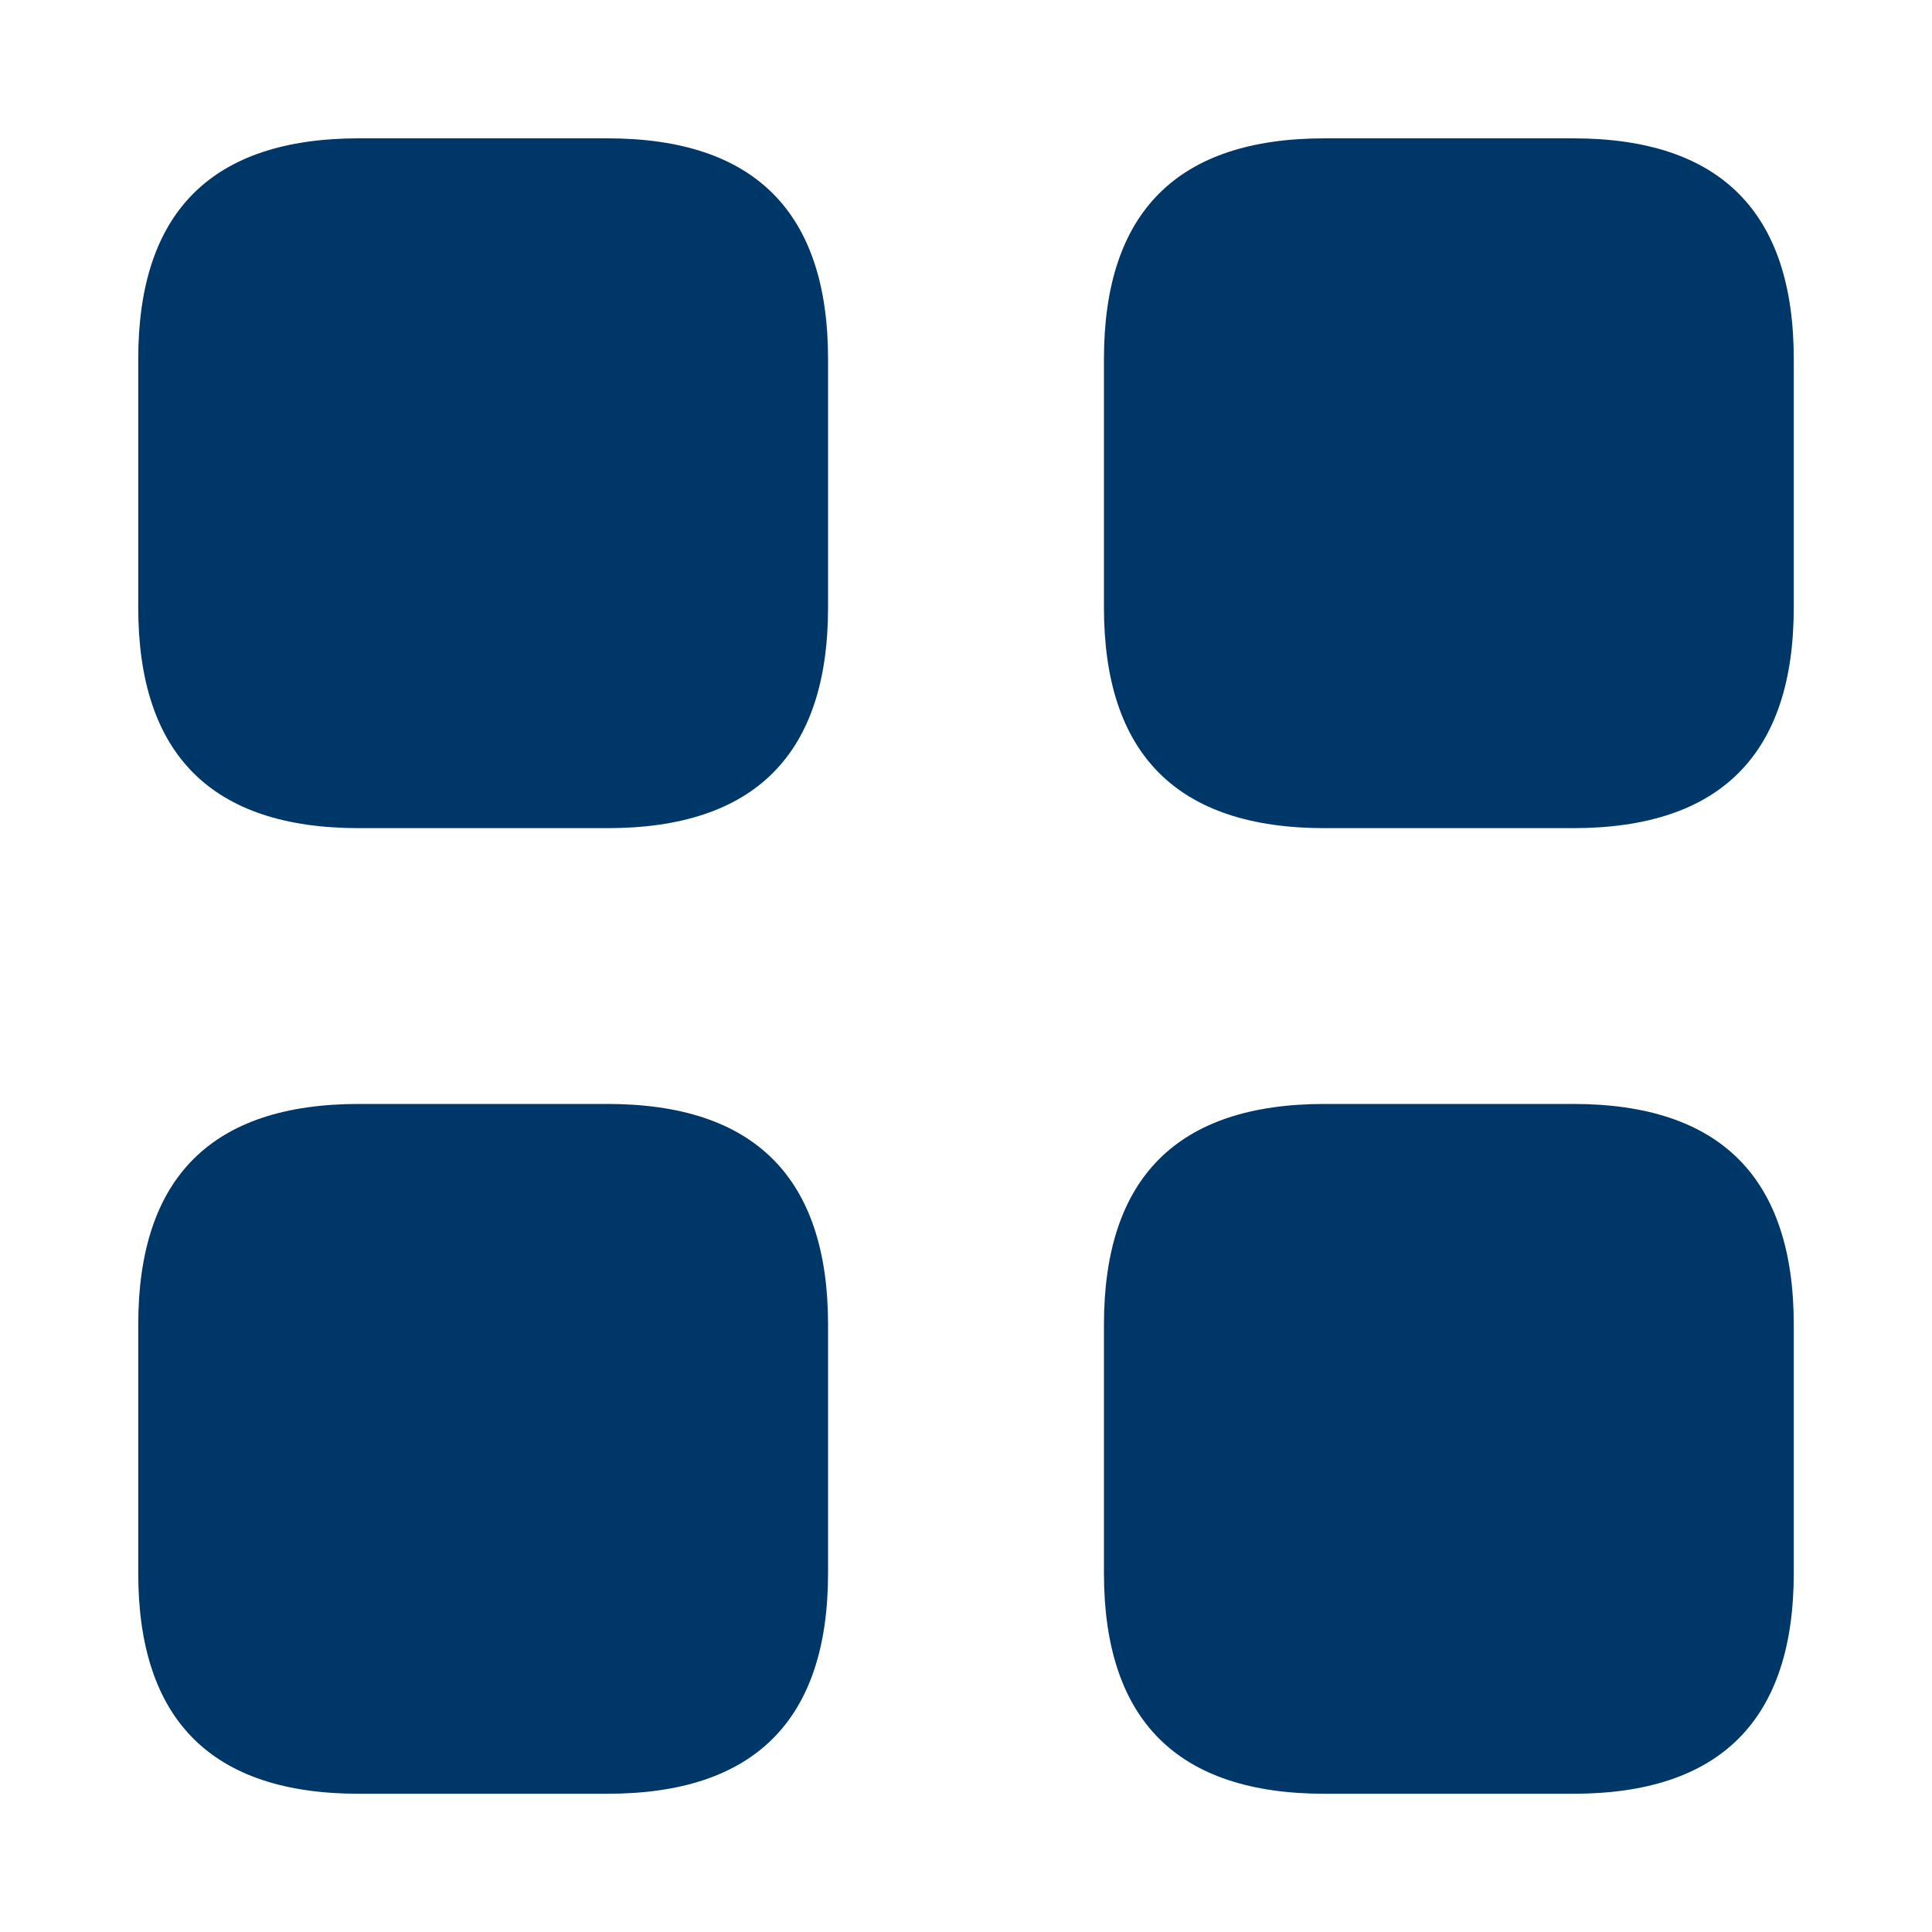 <svg height="7.056mm" viewBox="0 0 20 20" width="7.056mm" xmlns="http://www.w3.org/2000/svg"><path d="m6.287 1.432c1.523 0 2.285.762 2.285 2.285v2.571c0 1.523-.762 2.285-2.285 2.285h-2.571c-1.524 0-2.285-.762-2.285-2.285v-2.571c0-1.523.761-2.285 2.285-2.285zm0 9.996c1.523 0 2.285.762 2.285 2.285v2.571c0 1.523-.762 2.285-2.285 2.285h-2.571c-1.524 0-2.285-.761-2.285-2.285v-2.571c0-1.523.761-2.285 2.285-2.285zm9.997-9.996c1.523 0 2.285.762 2.285 2.285v2.571c0 1.523-.762 2.285-2.285 2.285h-2.571c-1.524 0-2.285-.762-2.285-2.285v-2.571c0-1.523.761-2.285 2.285-2.285zm0 9.996c1.523 0 2.285.762 2.285 2.285v2.571c0 1.523-.762 2.285-2.285 2.285h-2.571c-1.524 0-2.285-.761-2.285-2.285v-2.571c0-1.523.761-2.285 2.285-2.285z" fill="#003769"/></svg>